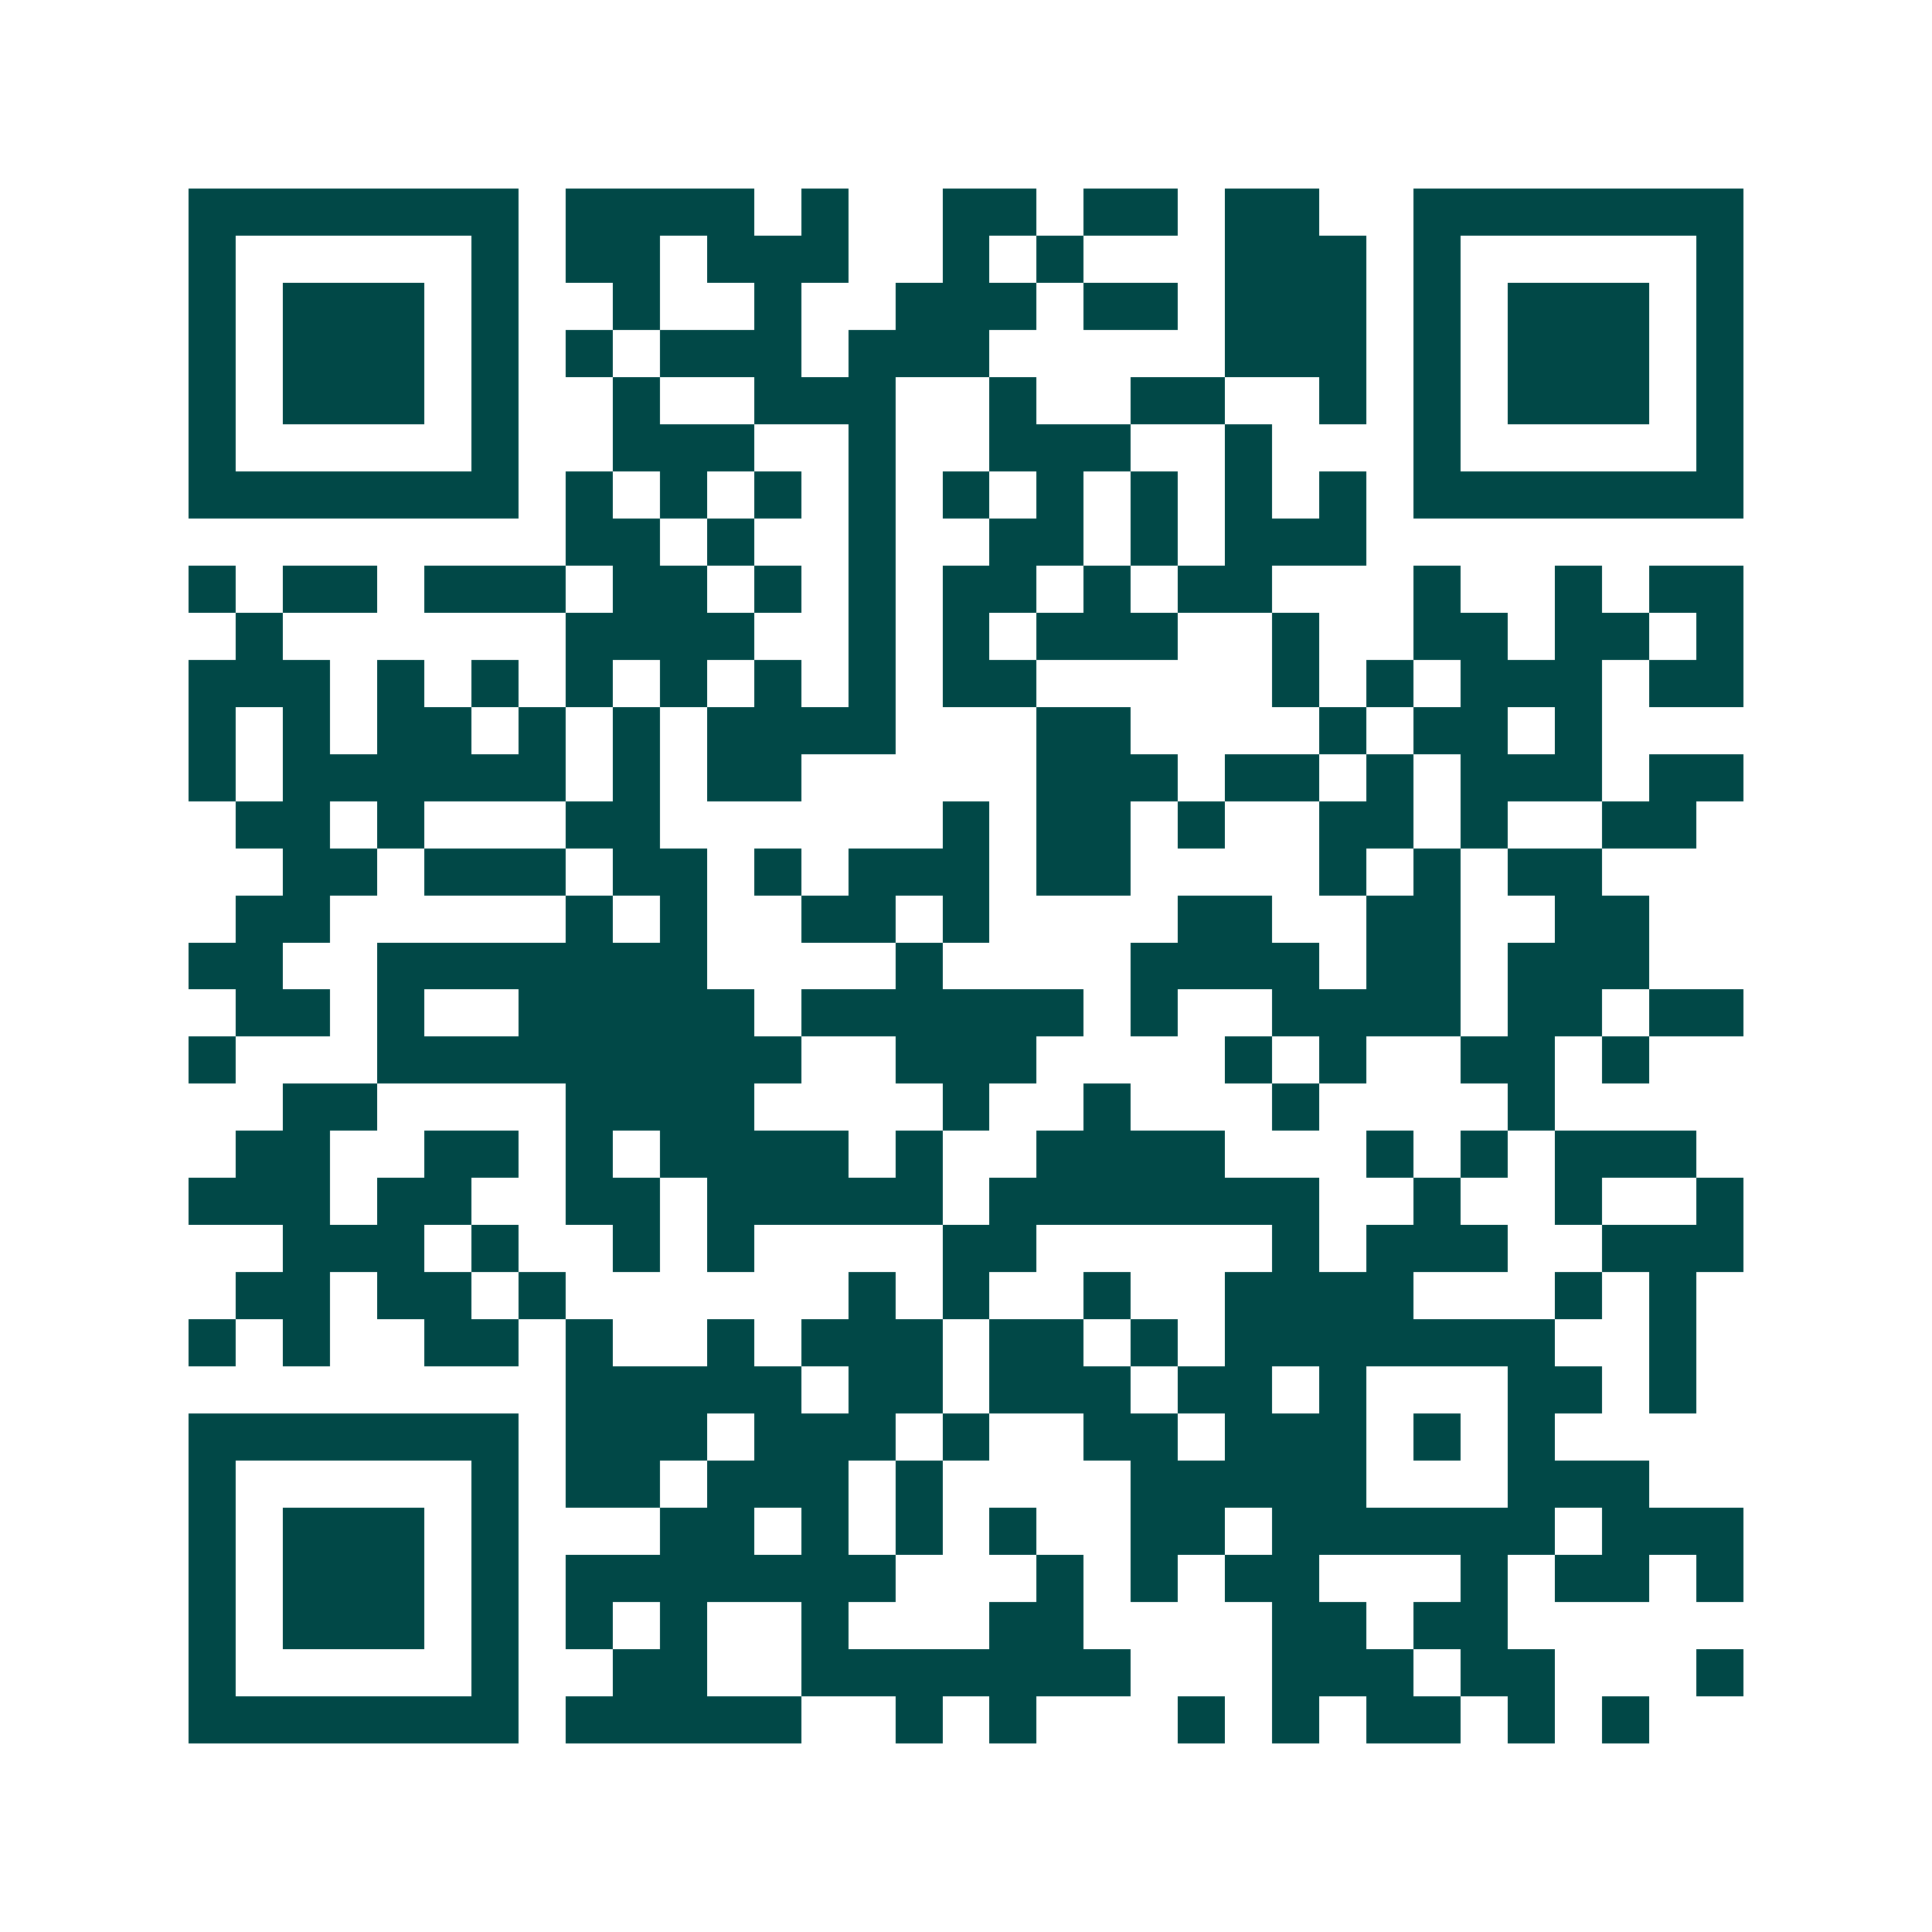 <svg xmlns="http://www.w3.org/2000/svg" width="200" height="200" viewBox="0 0 41 41" shape-rendering="crispEdges"><path fill="#ffffff" d="M0 0h41v41H0z"/><path stroke="#014847" d="M4 4.5h7m1 0h4m1 0h1m2 0h2m1 0h2m1 0h2m2 0h7M4 5.5h1m5 0h1m1 0h2m1 0h3m2 0h1m1 0h1m3 0h3m1 0h1m5 0h1M4 6.5h1m1 0h3m1 0h1m2 0h1m2 0h1m2 0h3m1 0h2m1 0h3m1 0h1m1 0h3m1 0h1M4 7.5h1m1 0h3m1 0h1m1 0h1m1 0h3m1 0h3m5 0h3m1 0h1m1 0h3m1 0h1M4 8.5h1m1 0h3m1 0h1m2 0h1m2 0h3m2 0h1m2 0h2m2 0h1m1 0h1m1 0h3m1 0h1M4 9.5h1m5 0h1m2 0h3m2 0h1m2 0h3m2 0h1m3 0h1m5 0h1M4 10.5h7m1 0h1m1 0h1m1 0h1m1 0h1m1 0h1m1 0h1m1 0h1m1 0h1m1 0h1m1 0h7M12 11.5h2m1 0h1m2 0h1m2 0h2m1 0h1m1 0h3M4 12.5h1m1 0h2m1 0h3m1 0h2m1 0h1m1 0h1m1 0h2m1 0h1m1 0h2m3 0h1m2 0h1m1 0h2M5 13.5h1m6 0h4m2 0h1m1 0h1m1 0h3m2 0h1m2 0h2m1 0h2m1 0h1M4 14.5h3m1 0h1m1 0h1m1 0h1m1 0h1m1 0h1m1 0h1m1 0h2m5 0h1m1 0h1m1 0h3m1 0h2M4 15.5h1m1 0h1m1 0h2m1 0h1m1 0h1m1 0h4m3 0h2m4 0h1m1 0h2m1 0h1M4 16.5h1m1 0h6m1 0h1m1 0h2m5 0h3m1 0h2m1 0h1m1 0h3m1 0h2M5 17.5h2m1 0h1m3 0h2m6 0h1m1 0h2m1 0h1m2 0h2m1 0h1m2 0h2M6 18.5h2m1 0h3m1 0h2m1 0h1m1 0h3m1 0h2m4 0h1m1 0h1m1 0h2M5 19.5h2m5 0h1m1 0h1m2 0h2m1 0h1m4 0h2m2 0h2m2 0h2M4 20.5h2m2 0h7m4 0h1m4 0h4m1 0h2m1 0h3M5 21.5h2m1 0h1m2 0h5m1 0h6m1 0h1m2 0h4m1 0h2m1 0h2M4 22.5h1m3 0h9m2 0h3m4 0h1m1 0h1m2 0h2m1 0h1M6 23.5h2m4 0h4m4 0h1m2 0h1m3 0h1m4 0h1M5 24.5h2m2 0h2m1 0h1m1 0h4m1 0h1m2 0h4m3 0h1m1 0h1m1 0h3M4 25.5h3m1 0h2m2 0h2m1 0h5m1 0h7m2 0h1m2 0h1m2 0h1M6 26.5h3m1 0h1m2 0h1m1 0h1m4 0h2m5 0h1m1 0h3m2 0h3M5 27.5h2m1 0h2m1 0h1m6 0h1m1 0h1m2 0h1m2 0h4m3 0h1m1 0h1M4 28.5h1m1 0h1m2 0h2m1 0h1m2 0h1m1 0h3m1 0h2m1 0h1m1 0h7m2 0h1M12 29.5h5m1 0h2m1 0h3m1 0h2m1 0h1m3 0h2m1 0h1M4 30.5h7m1 0h3m1 0h3m1 0h1m2 0h2m1 0h3m1 0h1m1 0h1M4 31.5h1m5 0h1m1 0h2m1 0h3m1 0h1m4 0h5m3 0h3M4 32.5h1m1 0h3m1 0h1m3 0h2m1 0h1m1 0h1m1 0h1m2 0h2m1 0h6m1 0h3M4 33.5h1m1 0h3m1 0h1m1 0h7m3 0h1m1 0h1m1 0h2m3 0h1m1 0h2m1 0h1M4 34.5h1m1 0h3m1 0h1m1 0h1m1 0h1m2 0h1m3 0h2m4 0h2m1 0h2M4 35.5h1m5 0h1m2 0h2m2 0h7m3 0h3m1 0h2m3 0h1M4 36.5h7m1 0h5m2 0h1m1 0h1m3 0h1m1 0h1m1 0h2m1 0h1m1 0h1"/></svg>
